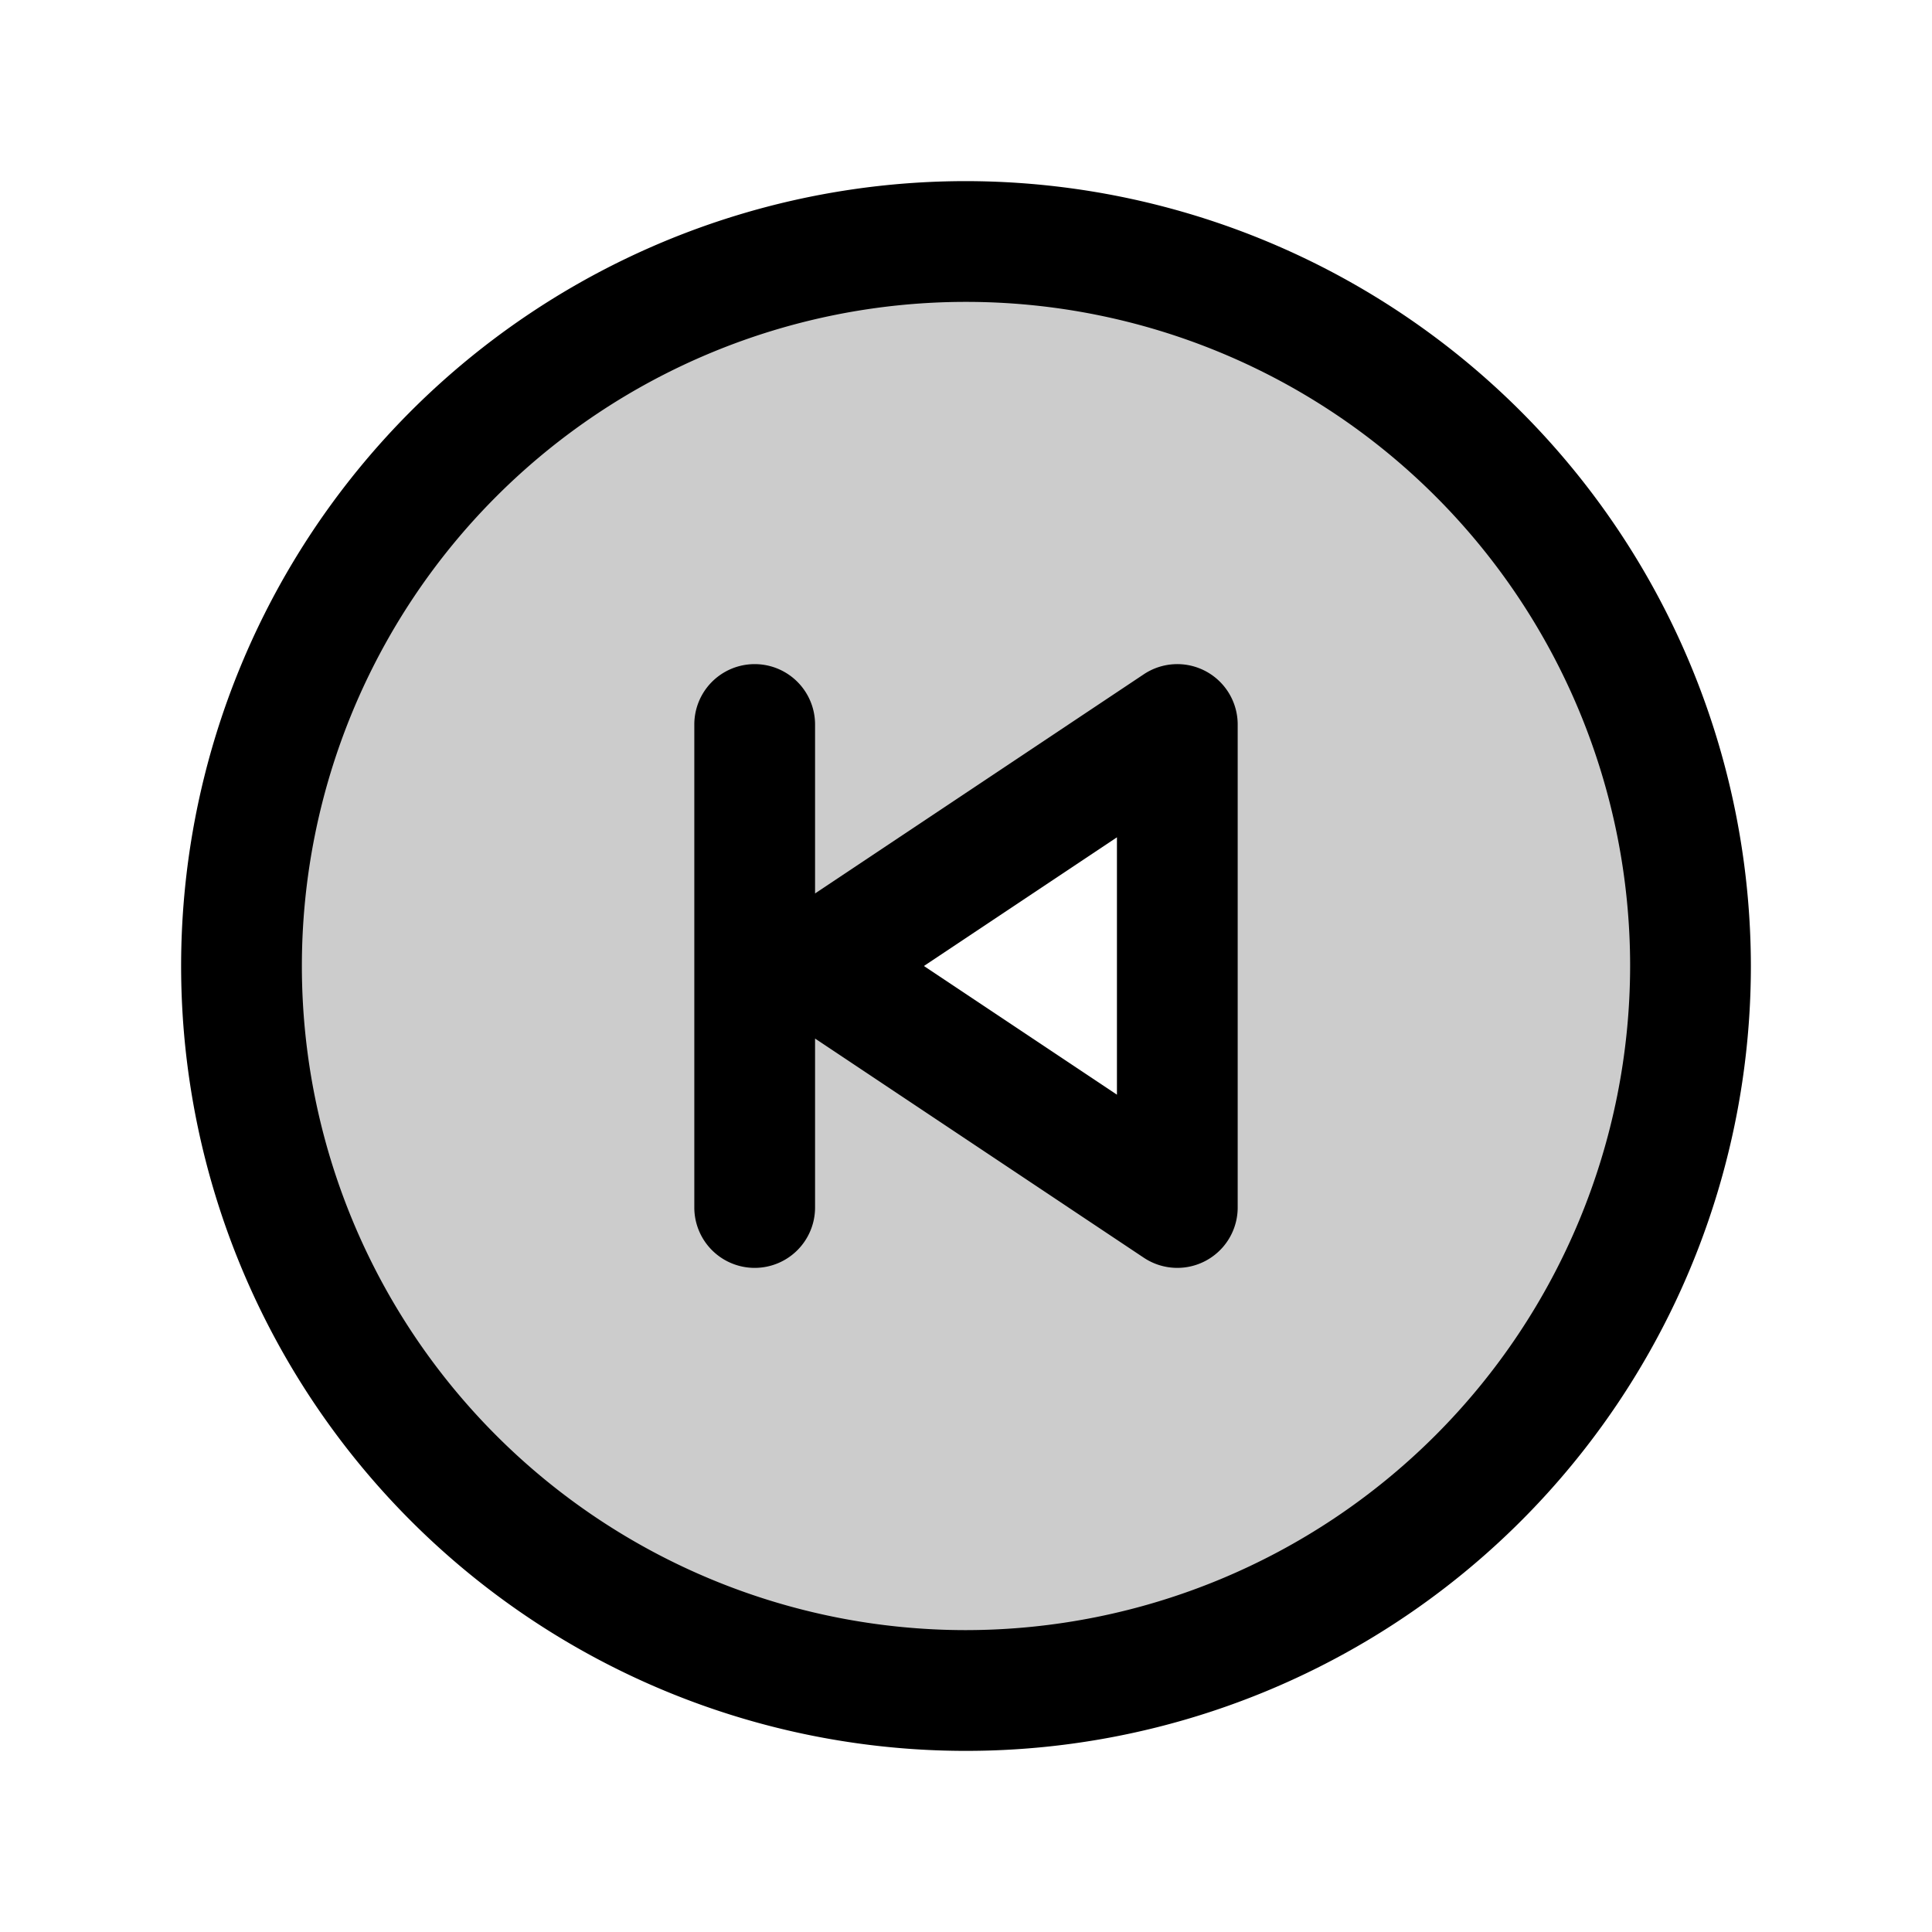 <?xml version="1.0" encoding="utf-8"?><!-- Скачано с сайта svg4.ru / Downloaded from svg4.ru -->
<svg fill="#000000" width="800px" height="800px" viewBox="0 0 256 256" id="Flat" xmlns="http://www.w3.org/2000/svg">
  <g opacity="0.2">
    <path d="M128,32a96,96,0,1,0,96,96A96,96,0,0,0,128,32Zm28,128-48-32,48-32Z"/>
  </g>
  <g>
    <path d="M128,24A104,104,0,1,0,232,128,104.118,104.118,0,0,0,128,24Zm0,192a88,88,0,1,1,88-88A88.1,88.1,0,0,1,128,216Z"/>
    <path d="M159.774,88.947a7.996,7.996,0,0,0-8.212.397L108,118.385V96a8,8,0,0,0-16,0v64a8,8,0,0,0,16,0V137.614l43.562,29.042A8,8,0,0,0,164,160V96A8,8,0,0,0,159.774,88.947ZM148,145.052,122.422,128,148,110.948Z"/>
  </g>
</svg>
